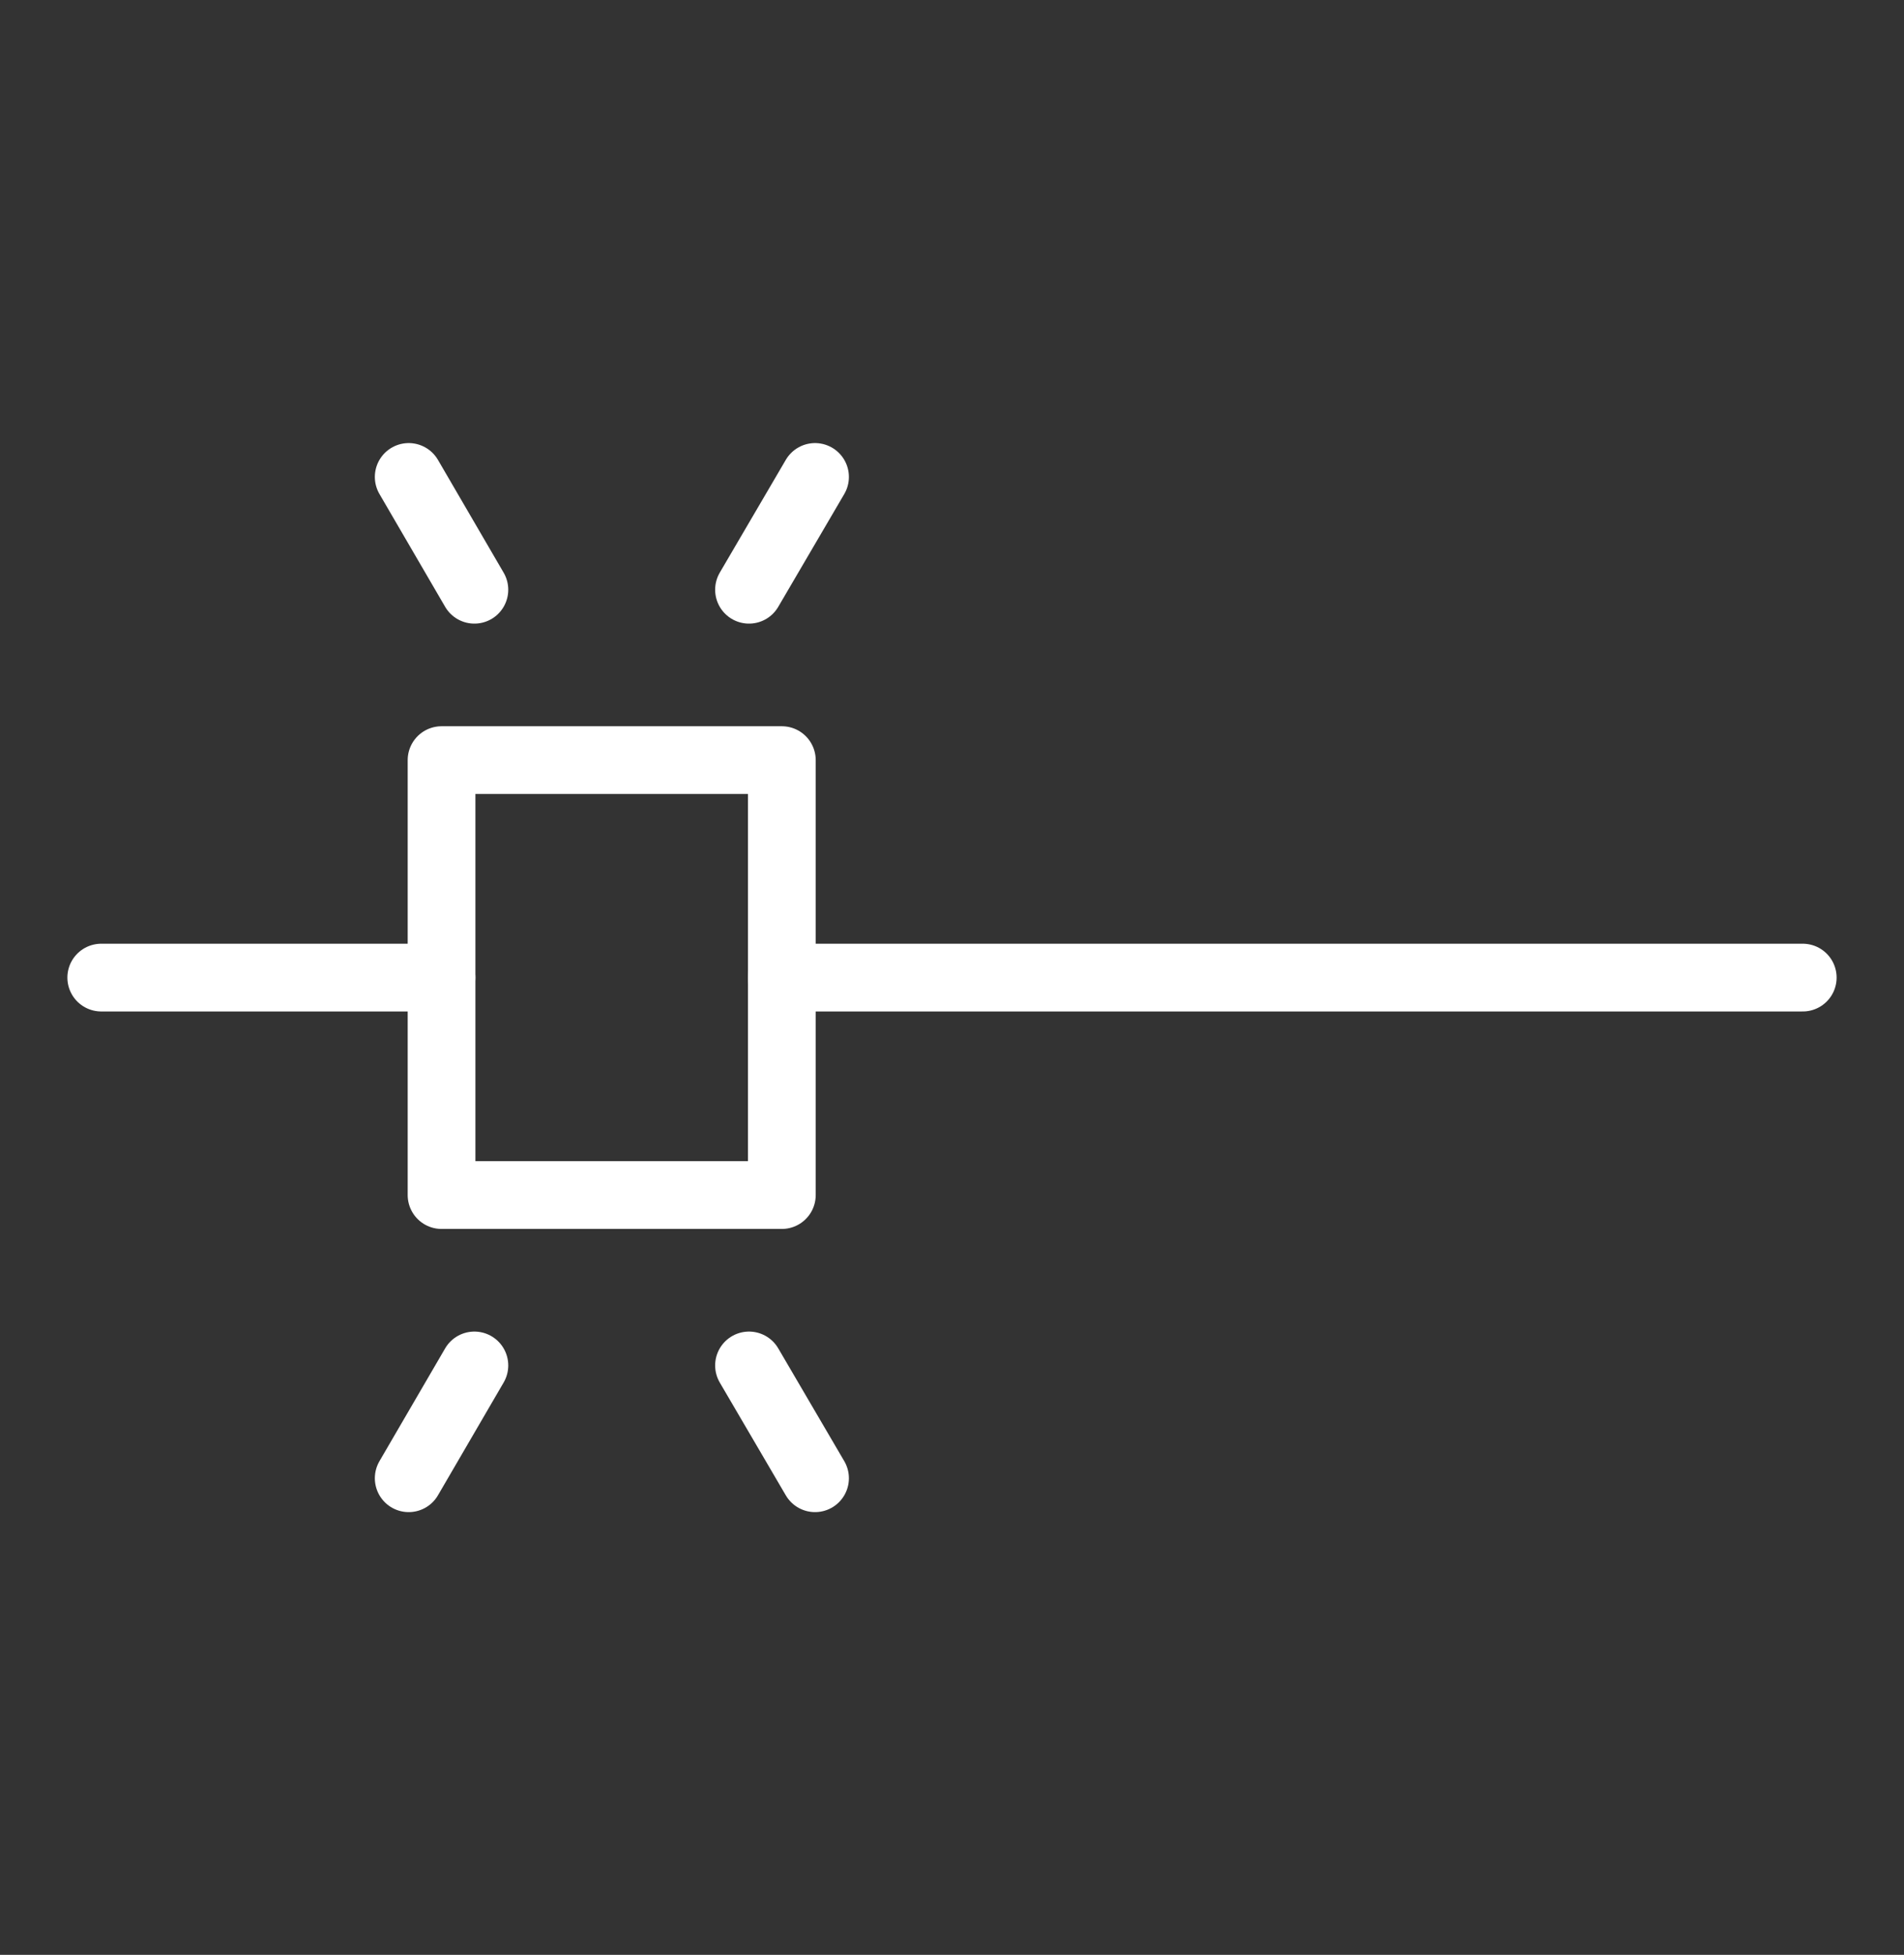 <svg xmlns="http://www.w3.org/2000/svg" viewBox="0 0 56.23 57.71"><rect x="0" y="0" width="56.23" height="57.71" fill="#333333" stroke="none"/><defs><style>.cls-1{fill:none;stroke:#fff;stroke-linecap:round;stroke-linejoin:round;stroke-width:2px;}</style></defs><g id="Drafts_and_Drawings" data-name="Drafts and Drawings"><line class="cls-1" x1="22.12" y1="17.41" x2="24.07" y2="14.08"/><line class="cls-1" x1="23.09" y1="28.86" x2="53.24" y2="28.86"/><line class="cls-1" x1="14.01" y1="17.41" x2="12.07" y2="14.08"/><line class="cls-1" x1="22.12" y1="40.31" x2="24.07" y2="43.64"/><line class="cls-1" x1="14.01" y1="40.31" x2="12.07" y2="43.64"/><rect class="cls-1" x="13.04" y="22.44" width="10.05" height="12.84"/><line class="cls-1" x1="2.99" y1="28.86" x2="13.04" y2="28.86"/></g></svg>